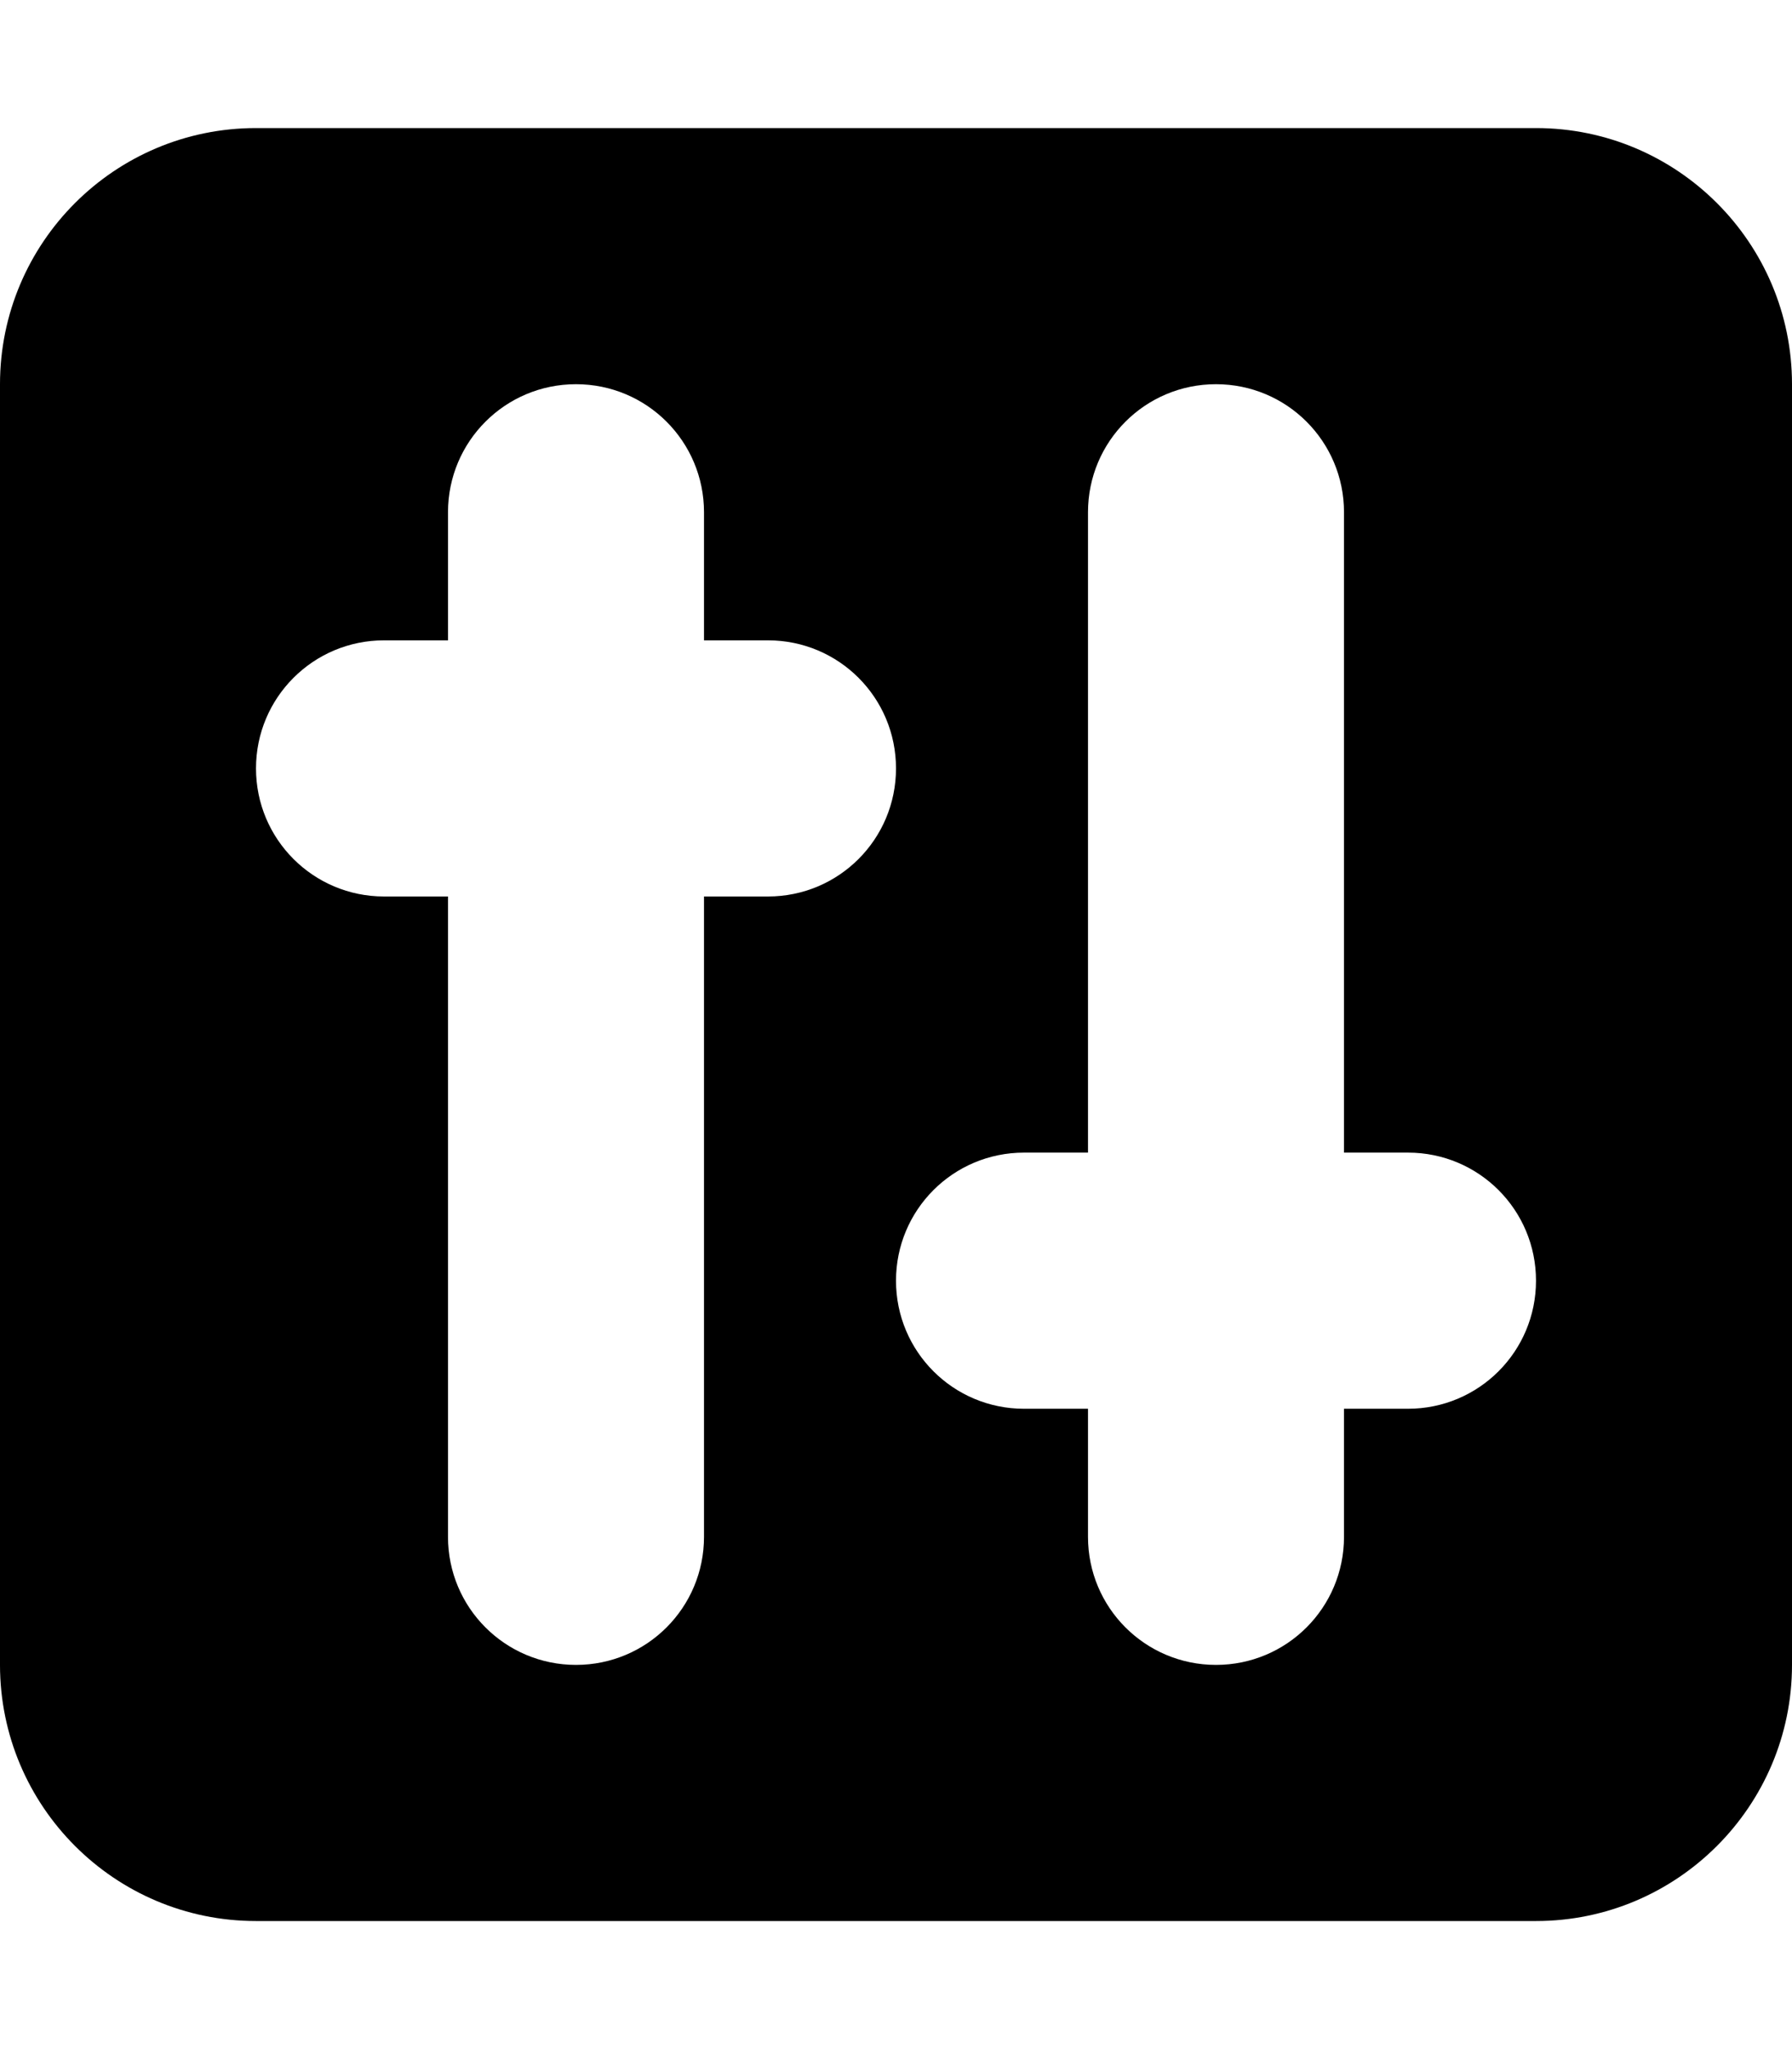 <svg xmlns="http://www.w3.org/2000/svg" viewBox="0 0 448 512"><!--! Font Awesome Pro 6.1.1 by @fontawesome - https://fontawesome.com License - https://fontawesome.com/license (Commercial License) Copyright 2022 Fonticons, Inc. --><path d="M0 96C0 60.65 28.65 32 64 32H384C419.3 32 448 60.65 448 96V416C448 451.3 419.3 480 384 480H64C28.65 480 0 451.3 0 416V96zM112 128V160H96C78.33 160 64 174.3 64 192C64 209.7 78.33 224 96 224H112V384C112 401.7 126.3 416 144 416C161.7 416 176 401.7 176 384V224H192C209.7 224 224 209.7 224 192C224 174.3 209.7 160 192 160H176V128C176 110.3 161.7 96 144 96C126.3 96 112 110.3 112 128zM336 128C336 110.3 321.7 96 304 96C286.3 96 272 110.3 272 128V288H256C238.3 288 224 302.3 224 320C224 337.7 238.3 352 256 352H272V384C272 401.7 286.3 416 304 416C321.7 416 336 401.7 336 384V352H352C369.7 352 384 337.7 384 320C384 302.3 369.7 288 352 288H336V128z"/></svg>